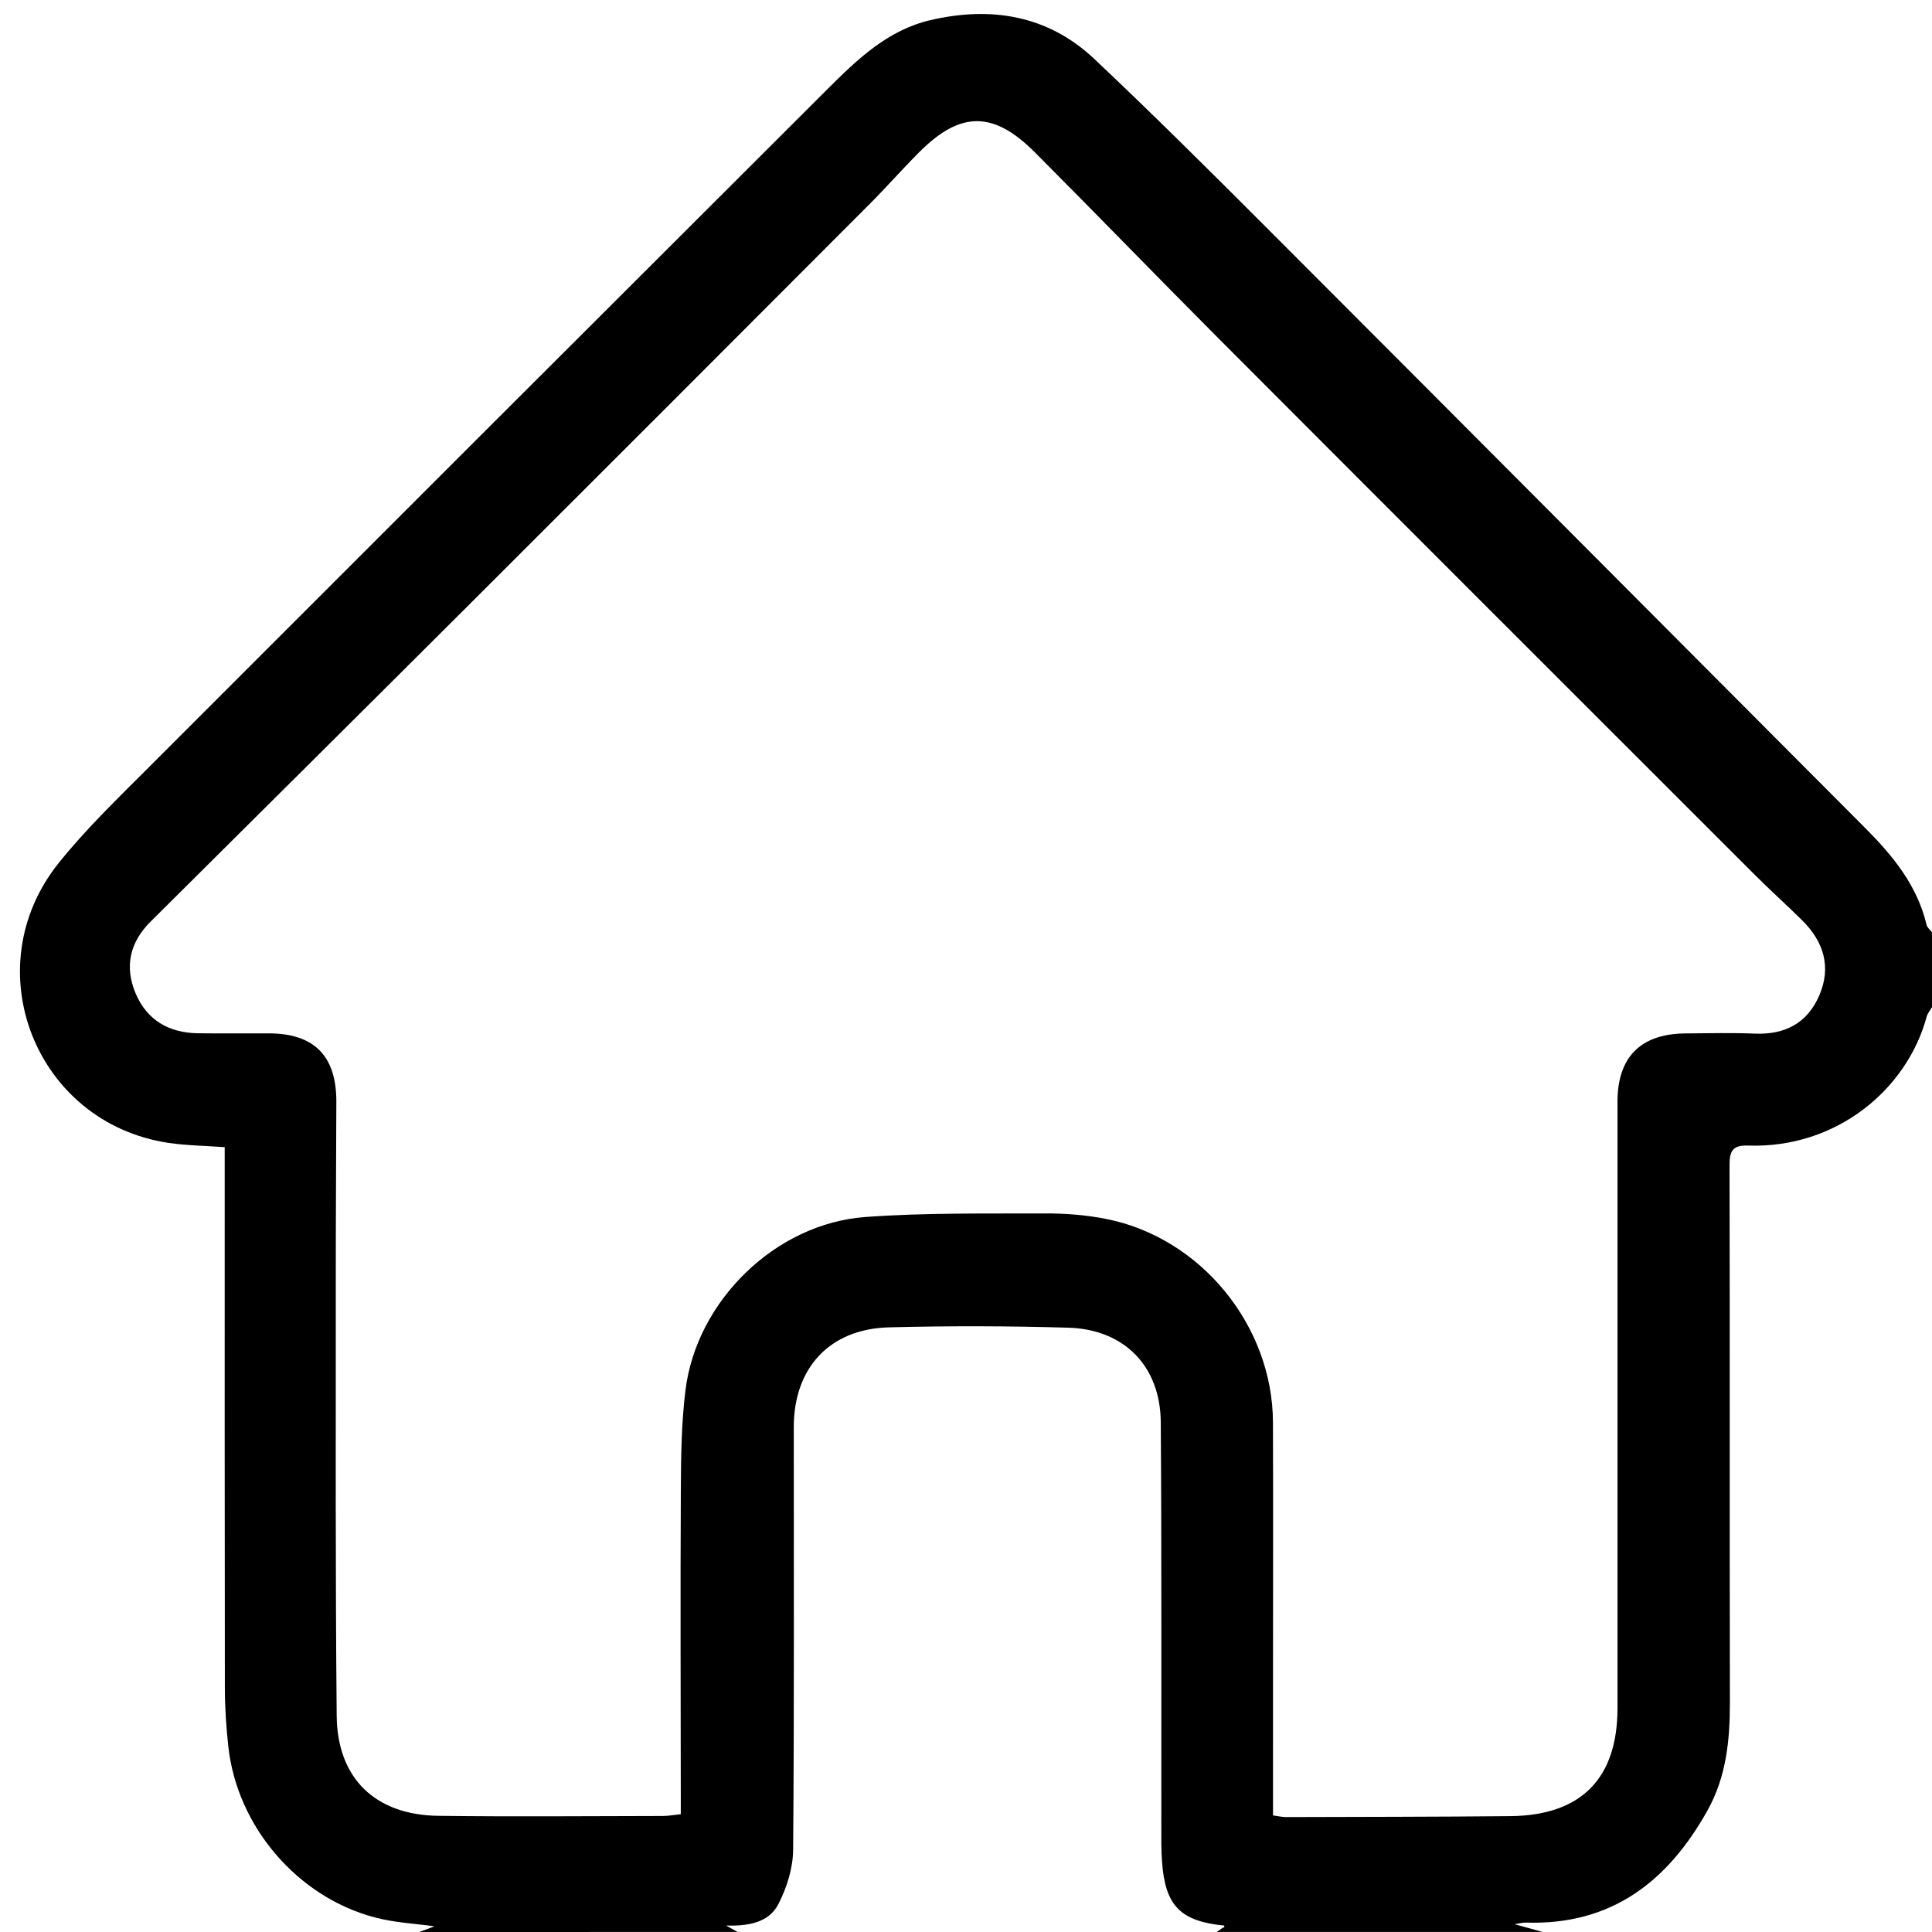 <?xml version="1.0" encoding="utf-8"?>
<!-- Generator: Adobe Illustrator 27.5.0, SVG Export Plug-In . SVG Version: 6.00 Build 0)  -->
<svg version="1.1" id="Warstwa_1" xmlns="http://www.w3.org/2000/svg" xmlns:xlink="http://www.w3.org/1999/xlink" x="0px" y="0px"
	 viewBox="0 0 384 384" style="enable-background:new 0 0 384 384;" xml:space="preserve">
<style type="text/css">
	.st0{display:none;}
	.st1{display:inline;}
	.st2{display:inline;fill:#EF2222;}
</style>
<g id="pneumatyka" class="st0">
	<path class="st1" d="M384,235.91c-0.77,4.38-1.34,8.8-2.35,13.13c-7.18,30.68-25.73,51.82-54.41,64.29
		c-2.42,1.05-3.46,2.24-3.43,4.88c0.08,6.57-0.22,13.15-0.05,19.72c0.04,1.42,1.01,3.35,2.17,4.14c7.88,5.32,11.14,15.8,7.2,24.5
		c-2.57,5.67-7.37,8.32-13.38,8.45c-8.8,0.2-17.62,0.23-26.42-0.01c-8.65-0.23-14.07-6.08-14.43-14.79
		c-0.33-7.95,1.2-14.84,9.32-18.55c0.72-0.33,1.51-1.48,1.53-2.26c0.12-6.42,0.07-12.85,0.07-19.5c-19.3,0-38.07,0-57.46,0
		c0,4.49,0.28,8.67-0.06,12.81c-0.78,9.55-7.96,17.09-17.46,17.75c-7.89,0.55-15.85,0.41-23.77,0.19c-4.28-0.12-6.56-2.56-6.4-5.75
		c0.14-2.97,2.51-5,6.61-5.14c6.94-0.23,13.89-0.08,20.82-0.35c6.01-0.23,8.74-2.96,9.17-9.01c0.23-3.31,0.04-6.64,0.04-10.25
		c-26.15,0-52.11,0-78,0c0,6.37,0,12.62,0,19.47c3.43,0,7.08,0,10.72,0c3.1,0,6.21-0.08,9.3,0.06c3.73,0.17,6.24,2.45,6.33,5.49
		c0.08,2.85-2.18,5.35-5.84,5.51c-7.3,0.32-14.62,0.32-21.93,0.31c-2.45,0-3.81,0.72-5.19,3.04c-9.37,15.7-29.27,24.02-46.82,19.89
		c-18.14-4.26-33.02-20.95-34.91-38.74c-0.73-6.84,0.09-13.36,2.47-19.7c0.82-2.18,0.61-3.15-1.62-4.23
		c-29.7-14.35-47.53-37.97-51.66-70.55c-5.94-46.8,23.82-88.24,68.8-98.54c1.21-0.28,2.58-0.24,3.59-0.84
		c0.95-0.56,2.1-1.71,2.17-2.67c0.26-3.58,0.26-7.2,0.02-10.78c-0.07-1.02-1.22-2.02-2.01-2.92c-1.47-1.68-4.15-3.22-4.25-4.93
		c-0.09-1.7,2.15-3.8,3.79-5.25c1.99-1.75,3.83-8.92,2.25-11.01c-0.46-0.6-1.65-0.61-2.21-1.18c-1.46-1.51-3.52-3.03-3.85-4.82
		c-0.24-1.31,1.77-3.16,2.99-4.58c0.99-1.14,3.11-1.88,3.3-3.03c0.44-2.63,0.11-5.42-0.18-8.11c-0.06-0.54-1.41-0.85-1.98-1.45
		c-1.52-1.59-3.9-3.17-4.09-4.94c-0.15-1.48,2.03-3.71,3.7-4.75c1.8-1.12,2.63-2.07,2.64-4.26c0.1-16.08,8.06-23.9,24.1-23.87
		c0.73,0,1.46,0,2.88,0c0-3.55-0.04-6.96,0.01-10.37c0.05-3.1-0.07-6.23,0.34-9.28c0.94-6.95,5.23-11,12.2-11.17
		c9.42-0.23,18.86-0.26,28.27,0.03c7.96,0.25,12.6,5.47,12.64,13.54c0.03,4.59,0.13,9.19-0.12,13.76c-0.16,2.9,0.61,3.88,3.68,3.83
		c3.41-0.05,7.02,0.21,10.21,1.31c8.66,2.99,13.63,11.02,13.27,21.07c-0.1,2.9,0.57,4.46,3.34,5.71c1.43,0.64,3.03,3.01,2.9,4.46
		c-0.15,1.7-1.81,3.64-3.34,4.73c-1.51,1.07-3.54,1.33-3.01,3.85c0.62,2.94-1.75,6.73,3.06,8.52c1.65,0.61,3.53,3.2,3.53,4.89
		c0,1.67-1.88,4.2-3.54,4.87c-4.55,1.85-1.98,5.54-2.74,8.31c-0.62,2.25,0.95,3.04,2.7,4.12c1.57,0.97,3.58,3.22,3.36,4.58
		c-0.31,1.91-2.18,4.17-3.98,5.05c-1.92,0.94-2.62,1.69-2.49,3.73c0.19,2.97-0.06,5.97,0.24,8.92c0.1,0.94,1.37,2.51,2.12,2.51
		c19.57,0.14,39.14,0.11,59.18,0.11c0-5.24,0.21-10.17-0.15-15.06c-0.09-1.18-1.91-2.44-3.19-3.28
		c-11.44-7.47-18.58-17.79-20.3-31.4c-2.6-20.54,9.89-40.03,29.79-47.03c25.18-8.85,52.02,7.47,56.53,34.37
		c2.95,17.6-5.07,34.9-20.56,43.95c-2.1,1.23-2.99,2.49-2.84,4.96c0.2,3.33,0.2,6.72-0.17,10.03c-0.33,3.05,0.98,3.51,3.58,3.5
		c12.99-0.06,25.78,1.51,37.8,6.66c28.84,12.35,46.4,34.19,53.46,64.62c0.53,2.28,0.5,4.68,0.87,7c0.04,0.26,0.99,0.38,1.52,0.56
		C384,224.5,384,230.2,384,235.91z M125.35,150.9c-0.17,0.97-0.29,1.33-0.29,1.69c-0.02,46.24-0.05,92.49,0.05,138.73
		c0,1.49,1.07,3.18,2.09,4.42c2.67,3.24,5.95,6.03,8.31,9.46c1.92,2.79,3.93,3.89,7.27,3.88c38.06-0.1,76.12-0.07,114.18-0.08
		c1.56,0,3.11,0,4.81,0c0.08-1.5,0.17-2.47,0.17-3.44c0.01-50.33-0.02-100.67,0.07-151c0.01-3.02-0.93-3.71-3.8-3.71
		c-42.03,0.09-84.06,0.06-126.08,0.06C129.93,150.9,127.72,150.9,125.35,150.9z M273.04,151.05c-0.05,1.18-0.12,2.02-0.12,2.87
		c-0.08,50.71-0.14,101.42-0.25,152.13c0,2.02,0.5,2.96,2.71,2.86c3.59-0.15,7.2-0.23,10.78-0.04c2.92,0.15,3.82-0.82,3.79-3.81
		c-0.15-19.71-0.12-39.43-0.11-59.14c0-1.6,0.04-3.26,0.47-4.78c0.95-3.44,4.54-4.7,7.74-3.06c2.93,1.5,2.79,4.16,2.79,6.75
		c-0.01,19.71-0.07,39.43-0.11,59.14c0,1.32,0,2.65,0,3.92c19.7,2.31,49.91-17.26,62.66-40.94c14.54-27.01,12.96-59.99-7.5-85.95
		c-13.82-17.53-32.1-28.07-54.94-29.85c-0.17,1.11-0.27,1.47-0.27,1.83c0.1,20.09,0.22,40.17,0.3,60.26
		c0.01,1.73,0.35,3.84-0.49,5.08c-1.09,1.63-3.07,3.26-4.91,3.64c-2.32,0.47-4.77-0.68-5.3-3.51c-0.38-2.05-0.46-4.19-0.46-6.29
		c-0.03-17.98-0.02-35.96-0.02-53.94c0-2.31,0-4.63,0-7.18C283.99,151.05,278.72,151.05,273.04,151.05z M86.1,150.94
		c-4.23,0.71-8.26,1.09-12.13,2.07c-34.26,8.59-56.6,39.93-59.55,68.19c-3.51,33.54,15.53,67.94,46.57,80.99
		c1.75,0.74,2.78,0.73,4.08-0.84c4.91-5.93,10.92-10.43,18.28-12.89c2.3-0.77,2.87-2.13,2.87-4.44
		c-0.01-43.26,0.05-86.52,0.1-129.78C86.31,153.39,86.2,152.55,86.1,150.94z M89.36,92.26c7.86,0,15.15-0.06,22.44,0.03
		c3.86,0.05,6.4,2.24,6.44,5.26c0.04,3.15-2.26,5.43-6.13,5.61c-4.45,0.2-8.92,0.11-13.39,0.12c-9.91,0.02-9.91,0.02-9.11,10.07
		c0.01,0.1,0.11,0.2,0.39,0.66c0.96,0.05,2.15,0.17,3.35,0.16c6.07-0.01,12.15-0.12,18.22-0.08c4.36,0.03,6.89,2.24,6.77,5.66
		c-0.13,3.57-2.37,5.29-6.94,5.29c-7.27,0-14.54,0-21.7,0c0,5.2,0,9.94,0,14.56c28.83,0,57.27,0,85.66,0c0-4.97,0-9.62,0-14.57
		c-7.56,0-14.86,0.05-22.15-0.02c-3.76-0.04-6.03-1.97-6.22-5.02c-0.2-3.28,1.53-5.3,5.55-5.54c6.18-0.36,12.38-0.29,18.58-0.43
		c1.42-0.03,2.84-0.17,4.26-0.27c0.09-1.09,0.17-1.7,0.19-2.31c0.27-8.16,0.27-8.12-7.75-8.18c-5.45-0.05-10.89-0.15-16.33-0.4
		c-2.98-0.14-4.47-2.2-4.56-4.94c-0.1-2.97,1.66-4.88,4.57-5.46c1.32-0.26,2.72-0.16,4.08-0.17c6.54-0.01,13.07-0.01,19.8-0.01
		c0-3.98,0-7.48,0-11.18c-4.95,0-9.63,0.01-14.32,0c-3.1-0.01-6.21,0.11-9.29-0.13c-3.01-0.24-4.78-2.24-4.86-5.16
		c-0.08-2.73,1.36-4.77,4.28-5.23c1.82-0.29,3.68-0.47,5.53-0.49c6.16-0.06,12.32-0.02,18.4-0.02c1.79-10.38-2.2-16.02-11.8-16.12
		c-20.7-0.2-41.41,0.09-62.11-0.01c-9.23-0.04-13.4,6.43-11.24,16.21c1.78,0,3.62,0,5.47,0c5.7-0.01,11.43-0.29,17.09,0.14
		c1.85,0.14,4.2,1.76,5.14,3.38c0.74,1.28,0.26,4.1-0.76,5.34c-1.05,1.27-3.4,1.97-5.2,2.02c-6.44,0.19-12.89-0.11-19.33,0.04
		c-1.01,0.02-2.75,1.27-2.86,2.12C89.13,85.97,89.36,88.83,89.36,92.26z M234.9,83.86c0.01,18.89,14.05,33.1,32.68,33.08
		c18.18-0.02,32.77-14.79,32.64-33.03c-0.12-17.02-15.52-32.37-32.46-32.35C249.63,51.58,234.89,66.07,234.9,83.86z M97.01,151.07
		c0,2.3,0,4.37,0,6.45c0.02,37.42,0.06,74.83,0.06,112.25c0,4.34-0.23,8.67-0.15,13c0.02,0.99,0.79,2.71,1.42,2.82
		c5.19,0.85,10.43,1.39,15.59,2.02c0-45.54,0-91,0-136.54C108.04,151.07,102.76,151.07,97.01,151.07z M99.22,296.67
		c-18.58,0.03-33.67,15.06-33.64,33.52c0.03,18.59,15.29,33.77,33.9,33.7c18.28-0.06,33.36-15.18,33.39-33.46
		C132.9,311.52,118.08,296.65,99.22,296.67z M119.59,23.14c-2.22-0.01-3.01,1.02-2.95,3.22c0.13,4.46,0.18,8.93,0,13.39
		c-0.11,2.69,0.9,3.37,3.46,3.31c8.05-0.19,16.12-0.13,24.17-0.19c1.21-0.01,2.41-0.15,3.98-0.26c0-5.49-0.17-10.68,0.07-15.85
		c0.13-2.76-1.13-3.53-3.45-3.54 M307.27,351.47c0,0.06,0,0.11,0,0.17c-4.22,0-8.44-0.1-12.65,0.03c-4.05,0.13-4.74,1.07-4.76,5.7
		c-0.02,5.55,0.43,6.29,4.81,6.37c8.06,0.14,16.12,0.02,24.18,0.19c3.4,0.07,4.75-1.48,4.74-4.64c0-1.24,0.01-2.48-0.03-3.72
		c-0.08-2.83-1.32-4.28-4.39-4.14C315.21,351.61,311.24,351.47,307.27,351.47z M312.32,340.54c0-7.56,0-14.92,0-22.48
		c-4,0.42-7.74,0.81-11.42,1.2c0,7.41,0,14.29,0,21.29C304.83,340.54,308.49,340.54,312.32,340.54z M259.13,139.65
		c5.82,0,11.21,0,16.71,0c0-4.16,0-8.06,0-12.03c-5.66,0-11.11,0-16.71,0C259.13,131.67,259.13,135.58,259.13,139.65z"/>
	<path class="st1" d="M272.96,72.36c-1.09,3.63,0.08,6.28,3.2,8.8c3.05,2.47,1.63,7.35-2.29,7.95c-4.21,0.64-8.62,0.67-12.85,0.19
		c-1.54-0.17-3.56-2.37-4.01-4.02c-0.38-1.37,0.77-3.81,2.02-4.84c2.14-1.76,3.16-3.55,2.96-6.3c-0.19-2.58-0.1-5.19-0.02-7.78
		c0.1-3.26,2.06-5.01,5.11-5.29c3.08-0.28,4.85,1.58,5.31,4.51C272.73,67.77,272.77,70,272.96,72.36z"/>
	<path class="st1" d="M99.15,350.66c-11.57,0.05-20.46-9.01-20.45-20.84c0.01-11.24,9.33-20.3,20.81-20.23
		c10.92,0.06,20.26,9.54,20.27,20.57C119.79,341.37,110.49,350.61,99.15,350.66z M99.32,339.4c5.14-0.05,9.09-4.04,9.16-9.23
		c0.06-4.79-4.49-9.39-9.24-9.35c-5.4,0.05-9.41,4.04-9.43,9.37C89.78,335.47,93.89,339.45,99.32,339.4z"/>
</g>
<g id="e-mail" class="st0">
	<path class="st1" d="M253.78,259.65c-45.13,36.83-100.27,25.71-129.14-9.85c-27.96-34.43-27.44-82.09,3.1-116.45
		c30.78-34.64,81.42-38.19,118.88-11.21c0.36-1.07,0.74-2.03,1.02-3.02c2.82-10.08,10.25-15.96,18.9-14.96
		c9.25,1.07,16.15,9.25,16.2,19.7c0.12,20.72,0.04,41.44,0.04,62.15c0,15.14,0,30.27,0,45.41c0.01,13.62,9.41,25.18,22.2,27.31
		c13.69,2.28,25.44-4.84,29.81-18.71c14.4-45.72,8.88-89.06-17.51-129.05c-25.41-38.49-61.94-60.48-107.54-65.24
		c-56.52-5.9-102.72,14.5-136.71,60.21c-15.34,20.63-24.85,44.19-27.56,70.11c-4.32,41.35,6.6,78.24,32.18,110.93
		c18.73,23.93,42.99,39.76,71.84,48.54c39.75,12.09,78.06,7.91,114.84-11.21c2.64-1.37,5.17-2.98,7.88-4.17
		c8.83-3.88,18.99-0.19,23.08,8.24c4.31,8.89,1.08,18.69-7.53,23.62c-20.52,11.74-42.38,19.72-65.69,23.67
		c-34.75,5.9-68.38,1.34-100.29-12.97c-60.8-27.27-97.89-74-109.93-139.64C1.51,166.64,17.04,116.63,53.26,73.1
		c27.11-32.58,61.86-53.99,103.69-61.64c66.09-12.08,123,6.71,170.13,54.54c17.72,17.98,31,39.14,39.38,62.87
		c10.97,31.07,15.12,63.06,8.73,95.85c-2.39,12.28-4.79,24.66-10.75,35.8c-11.29,21.12-29.07,33.34-53.05,33.93
		c-24.22,0.6-42.68-10.88-55.52-31.37C255.18,261.96,254.49,260.82,253.78,259.65z M139.85,193.64
		c0.01,30.74,23.5,53.21,55.66,53.25c27.54,0.04,51.53-24.75,51.45-53.16c-0.09-30.72-23.07-53.88-53.47-53.89
		C163.21,139.84,139.83,163.29,139.85,193.64z"/>
</g>
<g class="st0">
	<path class="st1" d="M180.86,128.43c-0.86-0.98-2.13-2.5-3.49-3.95c-1.99-2.12-2.08-4.1,0.08-6.2c2.53-2.46,4.81-5.2,7.5-7.48
		c2.48-2.1,2.53-3.71,0.48-6.22c-3.51-4.28-6.89-8.72-9.86-13.39c-5.3-8.35-1.79-18.73,7.49-22.41c0.97-0.39,2.93,0.44,3.83,1.32
		c8.26,8.15,16.4,16.41,24.53,24.68c3.16,3.21,6.21,6.53,9.28,9.76c10.27-10.08,20.06-19.68,30.14-29.57
		c-0.86-0.98-1.61-1.91-2.44-2.76c-9.36-9.55-18.76-19.05-28.1-28.62c-4.76-4.88-4.76-5.33,0.09-10.23c1.58-1.6,3.39-3.03,5.27-4.26
		c3.93-2.56,8.14-2.89,12.08-0.22c5.31,3.6,10.42,7.51,15.62,11.29c0.89,0.64,1.79,1.26,3.31,2.33c1.22-1.49,2.17-3.03,3.46-4.19
		c6.94-6.21,13.33-6.09,19.95,0.47c10.58,10.47,21.09,21.01,31.59,31.56c6.13,6.17,12.69,12.02,18.15,18.75
		c14.01,17.25,27.57,34.87,41.18,52.44c3.08,3.97,5.95,8.17,8.37,12.56c4.11,7.48,3.2,15-1.81,21.66
		c-3.16,4.19-7.18,7.75-10.89,11.51c-1.7,1.72-3.48,2.24-5.47,0.09c-1.52-1.65-3.49-2.87-5.08-4.46
		c-18.24-18.33-36.47-36.67-54.61-55.1c-1.36-1.38-2.21-3.45-2.81-5.35c-1.11-3.58-5.25-5.45-7.65-3.04
		c-9.06,9.1-18.02,18.3-27.68,28.14c6.52,7.09,13.13,14.58,20.06,21.75c14.81,15.32,29.82,30.46,44.69,45.71
		c3.55,3.64,3.51,4.38-0.1,7.98c-3.03,3.02-5.99,6.2-9.38,8.77c-8.1,6.16-17.23,6.81-25.28,0.9
		c-19.68-14.46-40.38-27.73-56.69-46.32c-1.61-1.84-2.62-1.94-4.47-0.06c-14.37,14.52-28.86,28.93-43.36,43.31
		c-5.4,5.36-6.37,5.35-13.17,1.87c-0.86-0.44-2.71-0.27-3.35,0.37c-19.8,19.8-39.49,39.71-59.23,59.57
		c-7.56,7.61-14.33,16.36-22.97,22.45c-15.91,11.22-27.58,26.65-42,39.27c-5.58,4.89-12.83,5.84-18.29,0.97
		C21.12,346.29,12.8,337.97,5,329.25c-4.91-5.48-3.8-13.23,1.89-19.22c8.17-8.59,16.63-16.9,24.99-25.3c2.4-2.41,4.9-4.73,7.39-7.06
		c2.14-2,3.71-4.77,7.31-4.73c0.84,0.01,1.75-1.32,2.54-2.11c26.73-26.78,53.44-53.59,80.21-80.33c1.72-1.72,2.89-3.19,2.23-5.86
		c-1.09-4.4,1.64-7.37,4.46-10.2c12.91-12.96,25.83-25.91,38.69-38.91C176.82,133.4,178.65,130.99,180.86,128.43z M27.6,299.42
		c-6.34,6.65-11.9,12.1-16.98,17.96c-2.54,2.94-1.24,6.31,1.28,8.85c7.11,7.15,14.26,14.27,21.56,21.22
		c3.04,2.9,6.64,2.82,9.96,0.25c1.39-1.07,2.61-2.38,3.86-3.62c9.76-9.67,19.49-19.38,29.3-29.01c1.22-1.19,2.82-2,4.27-2.95
		c1.54-1.01,3.35-1.73,4.63-3c24.03-23.94,48.03-47.9,71.94-71.96c3.97-3.99,7.49-8.44,11.37-12.86
		c-10.02-9.91-20.78-20.55-31.4-31.05c-3.51,3.28-6.43,6.02-9.97,9.34c2.78,2.53,5.37,4.74,7.77,7.12c1.67,1.65,3.11,3.54,0.81,5.84
		c-2.23,2.23-4.06,1.03-5.85-0.67c-2.52-2.39-5.07-4.76-6.91-6.48c-4.01,3.33-7.57,6.29-12.32,10.23c3.35,2.75,6.05,4.82,8.58,7.09
		c1.97,1.77,2.28,3.9,0.34,5.96c-1.97,2.09-3.71,0.72-5.24-0.62c-1.99-1.74-3.75-3.74-5.75-5.47c-0.74-0.64-2.41-1.4-2.73-1.11
		c-3.22,2.98-6.55,5.96-9.01,9.52c-0.42,0.61,3.14,3.97,4.87,6.06c0.24,0.29,0.53,0.54,0.77,0.83c1.6,1.94,3.82,3.91,1.28,6.49
		c-2.76,2.8-4.86,0.36-6.7-1.43c-2.12-2.06-3.95-4.42-5.62-6.33c-4.21,4.21-7.63,7.63-11.05,11.04c2.41,2.55,5.09,4.92,7.13,7.75
		c0.8,1.12,0.82,3.67,0.07,4.84c-1.25,1.95-3.22,1.27-4.8-0.28c-2.59-2.54-5.26-5.01-7.62-7.25c-3.75,3.61-7.23,6.96-10.81,10.41
		c2.47,2.66,4.9,5.2,7.25,7.82c1.5,1.67,2,3.44,0.21,5.35c-1.9,2.02-3.53,1.28-5.17-0.3c-2.09-2.01-4.11-4.1-6.31-5.98
		c-0.68-0.58-2.28-1.1-2.74-0.74c-3.19,2.54-6.19,5.32-9.13,7.91c2.27,2.15,4.46,4.17,6.58,6.28c1.75,1.73,2.96,3.7,0.69,5.85
		c-2.26,2.14-3.96,0.21-5.51-1.17c-2.5-2.23-4.85-4.63-7.12-6.82c-2.77,2.6-5.12,5.05-7.74,7.19c-2.7,2.21-3.3,4.04-0.12,6.37
		c1.6,1.17,2.84,2.86,4.13,4.4c1.51,1.79,2.94,3.72,0.67,5.93c-2.21,2.16-4.29,1.01-5.93-0.71
		C32.15,305.17,30.19,302.54,27.6,299.42z M184.4,120.52c0.46,1.1,0.53,1.5,0.75,1.78c5.84,7.32,5.84,7.32-0.75,13.86
		c-0.18,0.18-0.36,0.35-0.54,0.53c-14.39,14.5-28.78,29-43.2,43.47c-1.73,1.73-2.66,3.2-0.5,5.37
		c13.01,13.03,25.97,26.1,38.89,39.21c2.19,2.22,4.02,2.62,6.24,0.05c1.72-2,3.76-3.73,5.63-5.6
		c13.74-13.72,27.45-27.48,41.24-41.16c4.18-4.15,6.42-3.64,9.08,1.62c0.9,1.78,1.68,3.78,3.06,5.11
		c5.27,5.05,10.47,10.26,16.24,14.69c11.4,8.74,23.14,17.03,34.79,25.44c8.57,6.19,15.34,5.59,22.84-1.83
		c4.6-4.55,4.49-4.45,0.11-9.26c-19.4-21.27-42.32-39.13-59.68-62.45c-5.95-7.99-14.3-14.18-21.45-21.29
		c-16.89-16.81-33.76-33.64-50.52-50.58c-2.38-2.4-3.69-2.09-5.62,0.37c-2.2,2.83-1.25,5.29,0.48,7.58
		c4.33,5.73,8.78,11.37,13.31,16.94c2.05,2.52,2.12,4.58-0.39,6.81C190.94,114.28,187.6,117.53,184.4,120.52z M363.43,179.61
		c11.51-7.54,14.86-17.41,6.49-27.68c-3.42-4.2-6.56-8.63-9.92-12.89c-9.2-11.66-18.45-23.29-27.67-34.94
		c-2.39-3.02-6.62-4.76-6.61-9.52c0-0.54-0.96-1.1-1.49-1.64c-15.19-15.13-30.41-30.24-45.57-45.4c-8.55-8.55-9.07-8.59-17.64-0.08
		c-4.67,4.64-4.74,4.64-9.9,0.55c-0.79-0.63-1.54-1.31-2.35-1.91c-4.74-3.55-9.47-7.13-14.26-10.6c-3.01-2.19-5.66-0.67-7.72,1.49
		c-2.36,2.48,0.79,3.61,1.8,5.21c0.33,0.52,0.9,0.87,1.35,1.32c23.74,23.71,47.48,47.42,71.21,71.15c0.62,0.62,1.63,1.37,1.6,2.02
		c-0.17,3.78,2.79,5.44,4.94,7.6c4.19,4.2,8.55,8.22,12.75,12.4C334.74,150.92,349,165.2,363.43,179.61z M288.84,112.76
		c-11.11-11.14-21.16-21.19-31.18-31.27c-1.78-1.79-2.63-0.54-3.89,0.75c-8.27,8.46-16.54,16.93-25.04,25.17
		c-2.03,1.97-2.3,2.92-0.21,4.97c8.74,8.53,17.29,17.24,25.94,25.85c1.37,1.37,2.89,2.6,4.33,3.9c-0.17-0.39-0.34-0.78-0.52-1.17
		C268.35,131.67,278.42,122.38,288.84,112.76z"/>
	<path class="st1" d="M213.91,122.91c2.72,1.47,4.98,2.17,6.54,3.63c6.26,5.84,12.49,11.74,18.36,17.96c4.69,4.97,4.3,9.3-1.1,14.87
		c-10.26,10.58-20.69,21-31.08,31.45c-4.71,4.73-9.47,9.42-14.28,14.04c-5.95,5.72-10.44,5.81-16.34,0.13
		c-5.26-5.07-10.47-10.21-15.42-15.57c-5.72-6.19-5.54-10.27,0.44-16.27c14.85-14.9,29.71-29.8,44.71-44.55
		C208.03,126.33,211.09,124.84,213.91,122.91z M184.17,202.03c1.06-0.85,2.1-1.56,2.98-2.43c15.3-15.2,30.56-30.43,45.87-45.61
		c1.71-1.69,1.74-3.03,0-4.74c-5.57-5.48-11.12-11-16.53-16.64c-1.88-1.96-3.25-1.73-4.99,0.02
		c-15.43,15.42-30.87,30.84-46.39,46.17c-2.2,2.17-1.79,3.69,0.2,5.59c5.48,5.22,10.85,10.54,16.3,15.79
		C182.32,200.85,183.21,201.34,184.17,202.03z"/>
</g>
<g class="st0">
	<path class="st1" d="M384,162.98c-2.59,3.59-6,5.45-10.51,4.92c-2.4-0.28-2.48,1.12-2.46,3c0.13,16.87,0.19,33.73,0.24,50.6
		c0.02,7.78-2.18,10.03-9.88,10.09c-6.57,0.05-13.14,0.06-19.71-0.07c-6.02-0.12-8.26-2.48-8.27-8.48
		c-0.02-16.87-0.01-33.73-0.01-50.6c0-1.32,0-2.65,0-4.16c-4.39,0-8.31,0-12.93,0c0,2.51,0,5.04,0,7.57
		c0.02,27.66,0.12,55.31,0.02,82.97c-0.09,22.23-7.19,41.59-24.25,56.58c-11.75,10.33-25.52,16.03-41.1,17.09
		c-8.4,0.57-16.83,0.85-25.25,0.87c-49.86,0.08-99.71,0.13-149.57-0.01c-18.88-0.06-36.72-3.99-51.57-16.68
		c-15.47-13.22-24.47-29.9-24.96-50.38c-0.63-26.52-0.74-53.06-0.74-79.6c0-17.73,3.78-34.43,15.37-48.61
		c11.71-14.32,26.47-23.35,44.93-25.79c3.82-0.5,5.94-1.94,6.76-5.85c0.71-3.36,1.7-6.84,3.42-9.76c1.15-1.95,3.69-4.08,5.78-4.28
		c6.14-0.57,12.38-0.45,18.55-0.15c4.41,0.22,6.23,2.25,6.36,6.65c0.2,6.69,0.11,13.39,0.11,20.08c0.02,21.21,0.03,42.42,0.04,63.62
		c0,8.3-2.51,10.8-10.91,10.85c-3.84,0.02-7.69,0.07-11.53-0.01c-5.27-0.11-7.38-1.61-9.17-6.51c-1.23-3.37-2.4-6.77-3.38-10.21
		c-1.24-4.34-4.64-2.22-7.14-2.43c-2.83-0.24-2.12,2.19-2.13,3.75c-0.16,27.16-0.32,54.32-0.38,81.48
		c-0.02,8.12,1.93,10.12,10.07,10.27c6.44,0.12,12.9-0.18,19.34-0.18c54.2,0,108.4,0.02,162.59,0.03c10.09,0,11.75-1.52,11.76-11.54
		c0.05-28.9-0.05-57.79,0.06-86.69c0.01-3.23-1.01-4.01-4.06-3.75c-3.44,0.29-6.94,0.14-10.41-0.05c-2.66-0.15-4.35,0.41-4.35,3.51
		c0.01,3.27-1.59,4.47-4.77,3.29c-0.46-0.17-0.97-0.21-1.46-0.26c-3.79-0.43-7.72-0.71-6.28-6.49c-2.57,0-4.67,0.17-6.73-0.04
		c-3.68-0.36-6.37,0.1-6.3,4.83c0.01,0.8-1.98,1.93-3.24,2.34c-0.93,0.3-2.14-0.46-3.25-0.52c-4.04-0.24-7.36-1.08-5.49-6.61
		c-3.81,0-7.14-0.18-10.42,0.11c-0.95,0.08-2.12,1.33-2.6,2.33c-0.62,1.29-0.64,2.87-1.06,5.01c-3.78-0.64-7.45-1.26-10.94-1.85
		c-0.28-0.5-0.44-0.69-0.52-0.92c-0.56-1.56-0.71-4.09-1.73-4.52c-2.99-1.24-8.15,0.49-9.24,2.57c-2.86,5.49-5.74,10.97-8.37,16.58
		c-2.24,4.76-5.82,6.77-10.98,6.55c-4.09-0.17-8.19,0.11-12.27-0.13c-6.47-0.37-8.9-2.94-8.91-9.39
		c-0.06-27.53-0.08-55.06-0.03-82.59c0.01-6.8,1.98-8.92,8.77-9.3c4.94-0.27,9.92,0.05,14.87-0.1c4.2-0.13,6.68,2,8.38,5.52
		c2.75,5.68,5.42,11.41,8.44,16.95c0.71,1.31,2.62,2.63,4.07,2.74c4.93,0.38,9.91,0.15,14.87,0.28c2.13,0.06,3.02-0.62,3.31-2.89
		c0.63-4.8,0.79-4.78,5.59-3.69c0.6,0.14,1.2,0.3,1.81,0.43c4.87,1.05,4.87,1.05,5.4,6.13c3.24,0,6.56,0.19,9.83-0.12
		c0.92-0.09,2.02-1.49,2.47-2.54c0.57-1.31,0.56-2.88,0.89-4.91c3.66,0.67,7.23,0.96,10.5,2.12c1.06,0.38,1.3,3.04,2.2,5.42
		c2.95,0,6.64,0.28,10.22-0.19c0.89-0.12,1.9-2.59,2.1-4.08c0.36-2.62,1.26-3.54,3.88-2.62c1.5,0.53,3.12,0.86,4.72,0.99
		c2.45,0.2,3.96,0.94,3.63,3.83c-0.27,2.44,1.63,2.48,3.27,2.28c1.66-0.2,4.09,0.61,4.15-2.38c0.05-2.73-0.09-5.46,0.01-8.18
		c0.22-5.91,2.56-8.66,8.35-8.76c13.27-0.22,26.54-0.21,39.81-0.02c5.84,0.09,8.01,2.43,8.45,8.19c0.2,2.59,0.21,5.21,0.04,7.8
		c-0.16,2.47,0.79,3.32,3.21,3.21c3.18-0.15,6.37-0.04,9.98-0.04c0-2.05,0-3.5,0-4.95c0-16.37,0-32.74,0-49.11
		c0-6.46,2.25-9.34,8.61-9.67c7.3-0.37,14.64-0.32,21.94-0.03c4.94,0.2,7.35,3.38,7.35,8.94c0,16.87-0.01,33.73-0.22,50.6
		c-0.04,3.11,0.46,4.72,3.96,4.31c3.88-0.45,6.39,2.12,8.96,4.46C384,135.69,384,149.33,384,162.98z M288.75,187.49
		c0-3.63,0.12-6.72-0.04-9.81c-0.12-2.29,0.8-3.07,3-3.07c4.34,0,8.68-0.27,13.01-0.21c2.43,0.03,3.21-0.84,3.2-3.26
		c-0.09-19.1-0.1-38.2-0.03-57.3c0.01-2.35-0.83-2.95-3.04-2.94c-8.56,0.06-17.11,0.05-25.67-0.11c-2.63-0.05-3.31,0.77-3.31,3.41
		c0.1,46.01,0.09,92.03,0.06,138.04c0,4.33-0.21,8.67-0.5,13c-0.37,5.55-3.21,9.73-7.53,13.1c-4.95,3.87-10.76,4.17-16.61,4.17
		c-59.91,0.05-119.81,0.06-179.72,0.05c-2.35,0-4.71-0.23-7.04-0.55c-10.06-1.35-16.85-8.76-16.89-18.96
		c-0.11-31.25-0.05-62.51-0.02-93.76c0-4.09,2.16-6.8,6.12-7.07c6.05-0.4,12.13-0.44,18.2-0.41c3.78,0.02,6.17,2.11,7.24,5.78
		c1.04,3.56,2.32,7.05,3.29,10.63c0.6,2.2,1.86,3.01,4.02,2.82c1.8-0.16,3.61-0.25,5.52-0.37c0.07-1.35,0.17-2.33,0.17-3.3
		c0.01-23.07,0.01-46.13-0.02-69.2c0-1.59,0.76-3.99-2.03-3.82c-2.61,0.16-6.14-2.08-7.51,2.32c-1.11,3.54-2.35,7.04-3.41,10.6
		c-1.18,3.94-3.83,5.89-7.83,6.27c-3.21,0.31-6.44,0.5-9.6,1.11c-26.11,5.04-45.33,26.76-46.02,53.39
		c-0.7,27.14-0.42,54.32-0.37,81.47c0.01,5.3,0.48,10.68,1.47,15.89c4.26,22.39,25.43,45.41,57.27,45.22
		c57.05-0.33,114.1-0.06,171.16-0.26c7.25-0.03,14.8-0.32,21.7-2.3c25.61-7.34,40.98-29.3,40.92-57.16
		c-0.05-23.44-0.08-46.88-0.14-70.32c0-0.95-0.16-1.91-0.26-3.11C301.26,187.49,295.23,187.49,288.75,187.49z M320.51,130.05
		c0,7.91,0.08,15.22-0.04,22.53c-0.04,2.44,1.07,2.87,3.16,2.85c14.88-0.1,29.76-0.11,44.65-0.18c0.95,0,1.9-0.2,3.03-0.33
		c0-7.32-0.14-14.38,0.07-21.43c0.08-2.9-0.94-3.52-3.64-3.5c-13.77,0.12-27.53,0.06-41.3,0.06
		C324.61,130.05,322.78,130.05,320.51,130.05z M143.03,180.41c6.53,2.15,9.27-0.82,12.31-6.1c5.67-9.84,6.09-20.11,6.63-30.99
		c0.66-13.38-1.64-25.43-8.99-36.55c-0.27-0.41-0.32-1-0.65-1.32c-0.49-0.49-1.12-1.12-1.71-1.15c-2.53-0.13-5.06-0.05-7.58-0.05
		C143.03,130.03,143.03,155.27,143.03,180.41z M345.78,66.34c0,16.81-0.02,33.03,0.09,49.26c0,0.62,1.29,1.73,2.03,1.77
		c2.84,0.17,5.72,0.18,8.54-0.15c0.86-0.1,2.23-1.48,2.24-2.29c0.13-15.37,0.12-30.75-0.02-46.12c-0.01-0.83-1.39-2.29-2.23-2.36
		C353.13,66.18,349.79,66.34,345.78,66.34z M345.89,218.92c3.47,0,6.68-0.15,9.86,0.05c2.49,0.16,3.13-0.69,3.11-3.15
		c-0.13-12.76-0.07-25.53-0.08-38.29c0-9.52,0-9.41-9.36-9.51c-2.77-0.03-3.61,0.73-3.59,3.53
		C345.95,187.14,345.89,202.73,345.89,218.92z M222.51,155.58c3.22,0,5.69-0.21,8.11,0.05c3.6,0.39,5.26-0.79,5.84-4.6
		c1.04-6.9,2.68-13.72,4.22-21.31c-4.27,0-7.94-0.07-11.59,0.07c-0.61,0.02-1.57,0.9-1.7,1.53
		C225.74,139.14,224.22,146.99,222.51,155.58z M174.38,130.16c0,6.27,0,12.31,0,18.34c0,7.49,0.5,7.98,7.89,6.86
		c0.94-0.14,2.29-1.23,2.48-2.09c1.69-7.57,3.17-15.19,4.77-23.11C184.38,130.16,179.63,130.16,174.38,130.16z M263.53,155.21
		c0-6.37-0.01-12.3,0-18.24c0.02-7.29,0.03-7.23-7.25-7.09c-2.01,0.04-3.08,0.41-3.44,2.73c-0.74,4.88-1.89,9.7-2.89,14.54
		c-0.53,2.58-1.09,5.15-1.71,8.06C253.63,155.21,258.27,155.21,263.53,155.21z M197.5,154.86c10.94,2.07,12.11,1.33,14.25-8.43
		c0.03-0.12,0.08-0.23,0.11-0.36c1.08-5.26,2.16-10.52,3.33-16.22c-4.02,0-7.59-0.07-11.15,0.07c-0.59,0.02-1.51,0.92-1.65,1.55
		C200.71,139.17,199.15,146.89,197.5,154.86z"/>
</g>
<g class="st0">
	<path class="st1" d="M193.56,14.81c93.38,0.5,174.69,74.04,178.26,172.59c3.5,96.66-71.79,180.99-172.89,184.43
		c-97.16,3.31-179.87-72.89-183.8-171.24C10.99,97.49,94.41,15.33,193.56,14.81z M348.27,195.84
		c2.49-81.39-62.83-156.64-154.09-157.31c-85.02-0.62-153.99,67.3-155.66,151.8c-1.69,85.54,66.37,158.65,156.12,158
		C283.47,347.7,348.12,275.57,348.27,195.84z"/>
	<path class="st1" d="M205.34,266.98c0,2.85,0.15,6.08-0.03,9.28c-0.51,8.96-9.04,14.91-16.59,11.58c-4.64-2.05-6.99-5.8-7.15-10.83
		c-0.11-3.46-0.02-6.93-0.02-9.86c-5.62-2.33-11.06-4.11-16.05-6.74c-11.26-5.95-17.84-15.42-19.54-28.13
		c-0.67-5,0.43-9.37,4.74-12.5c3.86-2.8,7.92-3.22,12.23-1.05c3.61,1.82,5.41,4.88,6.29,8.7c2.55,11.07,6.18,14.69,17.45,16.33
		c7.67,1.11,15.39,0.99,22.47-2.92c10.2-5.63,11.33-20.15,1.52-26.53c-6.25-4.06-13.47-6.67-20.37-9.67
		c-7.93-3.46-16.23-6.14-23.94-10.03c-20.2-10.2-30.36-44.97-7.52-63.68c5.85-4.8,12.62-7.85,19.92-9.58
		c2.37-0.56,2.86-1.59,2.85-3.78c-0.01-3.33,0.07-6.71,0.64-9.98c0.9-5.13,5.8-9.18,10.64-9.31c5.06-0.13,10.49,3.72,11.6,8.79
		c0.71,3.22,0.82,6.63,0.81,9.95c-0.01,2.6,0.54,3.78,3.42,4.49c12.22,3,22.89,8.65,28.35,20.72c2.14,4.73,3.34,10.1,3.86,15.29
		c0.59,5.95-4.47,10.97-10.62,11.82c-5.22,0.72-10.67-3.15-12.24-8.73c-0.3-1.07-0.67-2.16-0.73-3.26
		c-0.32-5.98-3.86-9.58-9.01-11.62c-9.6-3.81-19.39-3.91-29.02-0.14c-10.15,3.97-13.3,16.7-5.7,24.75
		c3.34,3.53,8.11,6.06,12.66,8.02c9.65,4.15,19.79,7.19,29.36,11.49c18.5,8.3,28.3,26.93,24.77,46.13
		c-2.15,11.69-8.98,20.02-19.48,25.17C216.08,263.53,210.78,264.98,205.34,266.98z"/>
</g>
<g class="st0">
	<path class="st1" d="M50.6,384c-14.25-13.76-28.65-27.36-42.67-41.34c-6.63-6.61-6.2-11.93,0.42-18.65
		c4.96-5.04,10.05-9.95,14.97-15.02c4.33-4.46,9.3-5.49,14.88-2.97c1.97,0.89,2.99,0.5,4.41-1.02c3.45-3.73,7.1-7.28,10.79-10.77
		c3.08-2.92,5.86-3.12,8.18-0.86c2.51,2.44,2.45,5.42-0.34,8.52c-2.07,2.3-4.25,4.51-6.49,6.65c-2.15,2.05-4.44,3.95-6.53,5.79
		c8.26,8.4,15.95,16.22,23.77,24.18c29.57-29.79,59.17-59.61,88.52-89.18c-7.43-7.33-15.24-15.03-24.19-23.86
		c-0.46,0.78-1.09,2.54-2.28,3.74c-16.61,16.71-33.29,33.36-49.99,49.98c-1.48,1.48-3.1,2.87-4.82,4.05
		c-2.44,1.69-4.79,1.06-6.61-1.08c-1.79-2.11-2.02-4.51-0.26-6.8c0.9-1.17,2.01-2.19,3.06-3.24c17.29-17.26,34.57-34.53,51.9-51.75
		c1.38-1.37,2.04-2.29,0.79-4.33c-4.08-6.67-3.42-11.36,2.02-17.06c1.69-1.77,3.51-3.41,4.92-4.76c-3.23-4.08-6.8-7.49-8.99-11.62
		c-2.57-4.86,0.21-9.32,4.16-14.49c-1.83-1.32-3.97-2.47-5.63-4.12c-27.56-27.51-55.04-55.1-82.63-82.58
		c-0.75-0.75-2.71-1.03-3.73-0.62c-5.85,2.33-10.8,1.49-15.22-3.16C18.03,72.42,12.7,67.56,7.83,62.28
		c-6.2-6.71-6.01-12.08,0.36-18.49C19.98,31.92,31.81,20.07,43.7,8.3c6.98-6.9,12.24-6.91,19.19-0.13
		c5.33,5.19,10.54,10.5,15.78,15.78c3.59,3.62,4.85,7.92,2.51,12.55c-1.68,3.32-0.57,4.9,1.88,7.27
		C95.47,55.74,107.6,68,119.77,80.2c15.77,15.8,31.48,31.65,47.31,47.39c0.73,0.73,2.86,1.14,3.58,0.63
		c6.03-4.21,12.44-2.96,18.02,2.78c1.47,1.51,2.95,3,4.85,4.93c6.41-7.83,13.29-14.72,24.15-6.36c2.55-2.45,5.06-4.8,7.49-7.22
		c26.8-26.69,53.61-53.37,80.32-80.15c0.8-0.8,1.09-2.93,0.64-4.04c-2.31-5.69-1.64-10.56,2.86-14.92
		c5.43-5.26,10.65-10.74,16.08-16.01c5.06-4.91,10.99-5.2,16.34-0.69c2.35,1.98,4.36,4.38,6.36,6.74c2.03,2.4,1.08,4.68-0.86,6.59
		c-1.86,1.83-4.11,1.83-6.08,0.28c-2.41-1.91-4.6-4.1-6.88-6.16c-6.09,6.21-12.03,12.28-17.76,18.13
		c12.81,12.74,25.79,25.65,38.76,38.54c5.47-5.82,11.37-12.1,17.64-18.77c-3.27-3.17-7.48-7.19-11.59-11.29
		c-1.3-1.3-2.98-2.71-3.36-4.33c-0.41-1.75-0.14-4.6,1.01-5.52c1.35-1.08,4.87-1.57,5.85-0.64c6.18,5.86,12.26,11.92,17.68,18.49
		c2.87,3.48,1.74,8.2-1.16,11.36c-6.35,6.94-13.06,13.57-19.88,20.05c-2.94,2.79-6.82,2.56-10.55,1.37
		c-1.41-0.45-2.77-1.05-4.04-1.53c-29.85,29.67-59.63,59.26-89.56,89c9.05,11.06,2.06,17.91-6.02,24.76
		c7.63,6.69,14.69,13.46,6.11,24.18c2.27,2.17,4.52,4.26,6.69,6.42c26.84,26.82,53.69,53.64,80.47,80.53
		c1.66,1.67,2.96,2.09,5.13,1.02c4.66-2.29,9.32-2.01,13.07,1.73c6.32,6.3,12.41,12.82,18.46,19.37c1.31,1.42,2.06,3.35,3.07,5.04
		c0,0.99,0,1.98,0,2.98c-1.96,2.95-3.48,6.33-5.94,8.76c-13.77,13.58-27.77,26.93-41.69,40.36c-1.98,0-3.97,0-5.95,0
		c-0.16-0.33-0.25-0.74-0.5-0.97c-6.96-6.48-14.02-12.86-20.89-19.44c-4.41-4.23-5.54-9.29-2.53-14.85
		c1.04-1.93,0.37-3.02-1.07-4.44c-23.37-23.09-46.66-46.25-70-69.37c-5.88-5.83-11.9-11.52-17.99-17.41
		c-10.25,8.62-17.29,1.84-23.97-6.16c-1.13,1.18-1.98,2.06-2.81,2.95c-7.54,8.1-10.58,8.67-20.71,4.18
		c-0.7-0.31-2.13,0.07-2.72,0.65c-3.47,3.36-6.75,6.92-10.16,10.33c-25.17,25.15-50.37,50.26-75.45,75.49
		c-0.76,0.76-0.87,2.9-0.4,4.02c2.03,4.82,1.95,9.43-1.82,13.09c-7.69,7.49-15.7,14.65-23.58,21.94C54.07,384,52.33,384,50.6,384z
		 M250.38,207.75c-3.49-4.25-9.3-7.38-9.33-14.2c-0.04-6.99,6.63-9.71,9.32-14.12c-14.34-14.46-28.44-28.68-42.62-42.98
		c-4.44,3.38-7.35,9.44-14.2,9.57c-7.07,0.14-9.88-6.36-14.31-9.37c-14.29,14.33-28.42,28.5-42.75,42.87
		c0.53,0.62,1.34,1.71,2.29,2.66c9.46,9.57,9.48,13.35,0.07,22.76c-3.43,3.43-3.48,3.48,0.03,6.98
		c11.14,11.11,22.32,22.19,33.5,33.26c1.92,1.9,3.9,3.72,6.11,5.83c2.03-1.93,3.79-3.63,5.59-5.29c6.92-6.35,12.04-6.29,18.62,0.34
		c1.7,1.72,3.15,3.69,4.27,5.02C221.91,236.17,236.08,222.02,250.38,207.75z M160.79,138.05c-29.69-29.88-59.35-59.73-88.78-89.35
		c-7.8,7.84-15.53,15.6-23.23,23.33c29.61,29.6,59.3,59.29,88.69,88.68C145.37,153.04,153.31,145.32,160.79,138.05z M226.4,249.4
		c29.31,29.56,58.91,59.4,88.31,89.05c7.98-7.98,15.74-15.75,23.25-23.26c-29.6-29.58-59.3-59.28-88.93-88.9
		C241.56,233.92,233.88,241.76,226.4,249.4z M225.79,137.96c0.76,0.84,1.52,1.78,2.37,2.63c5.95,5.97,12.05,11.8,17.83,17.93
		c2.38,2.52,3.75,2.47,6.19,0.02c26.04-26.21,52.18-52.32,78.33-78.43c2.71-2.7,5.64-5.18,8.45-7.75c-8.42-8.3-16.23-16-23.93-23.59
		C285.49,78.29,255.86,107.91,225.79,137.96z M32.04,71.39c13.3-13.48,26.21-26.56,39.38-39.9c-5.95-5.69-12.17-11.64-18.26-17.46
		c-12.91,12.96-26,26.09-38.68,38.82C20.18,58.87,26.01,65.03,32.04,71.39z M32.38,315.79c-6.21,6.14-12.23,12.11-17.78,17.6
		c12.84,13.13,25.78,26.35,38.44,39.3c6.18-6.12,12.27-12.15,18.01-17.83C58.16,341.83,45.29,328.83,32.38,315.79z M355.43,315.92
		c-13.34,13.03-26.53,25.9-39.31,38.38c5.91,6.27,11.75,12.45,17.43,18.47c13.17-13.19,26.26-26.29,39.36-39.4
		C367.06,327.52,361.03,321.51,355.43,315.92z"/>
	<path class="st1" d="M172.09,192.89c0.07-11.25,9.86-20.76,21.48-20.84c11.62-0.08,21.56,10.07,21.32,21.78
		c-0.24,11.63-10.12,21.21-21.7,21.04C181.32,214.69,172.02,205,172.09,192.89z M203.52,193.45c0.01-5.53-4.65-10.12-10.2-10.04
		c-5.3,0.08-9.97,4.76-9.95,9.98c0.03,5.77,4.4,10.18,10.05,10.14C199.19,203.49,203.51,199.18,203.52,193.45z"/>
</g>
<g class="st0">
	<path class="st1" d="M193.7,27.07c87.19-0.47,166.93,70.91,166.14,167.78c-0.75,92.47-74.9,165.96-168.78,165.16
		C102.8,359.25,25.64,286.59,27.1,191.13C28.56,95.23,107.53,26.92,193.7,27.07z M336.35,192.82
		c0.41-74.58-59.99-143.53-146.28-142.23C115.74,51.71,48.14,113.4,50.6,198.51c2.14,74.05,62.91,139.33,145.75,137.87
		C278.39,334.94,337.54,267.09,336.35,192.82z"/>
	<path class="st2" d="M193.93,211.02c-5.65,5.36-11.06,10.45-16.42,15.57c-8.15,7.79-16.19,15.71-24.46,23.39
		c-4.28,3.97-9.06,4.35-13.63,1.71c-4.13-2.39-6.59-7.05-5.21-11.66c0.84-2.81,2.68-5.59,4.76-7.72
		c11.61-11.88,23.43-23.56,35.17-35.32c0.95-0.95,1.81-1.99,3.03-3.33c-1.7-1.56-3.28-2.88-4.72-4.34
		c-12.42-12.65-24.84-25.3-37.22-37.99c-3.18-3.26-4.39-7.16-3.01-11.61c2.28-7.36,10.96-10.46,17.11-5.75
		c4.01,3.06,7.42,6.92,11.01,10.5c10.37,10.32,20.69,20.69,31.04,31.03c0.6,0.6,1.29,1.13,2.68,2.34
		c4.79-5.01,9.5-10.04,14.33-14.95c8.18-8.31,16.45-16.52,24.65-24.8c3.64-3.68,7.9-5.17,12.84-3.39
		c7.11,2.55,9.55,11.24,4.78,17.55c-2.67,3.54-5.86,6.73-9.02,9.87c-9.24,9.16-18.55,18.25-27.9,27.31
		c-4.25,4.12-4.27,4.17-0.08,8.35c12.38,12.34,24.77,24.68,37.01,37.15c1.85,1.88,3.44,4.31,4.33,6.78
		c1.54,4.29-0.3,9.16-3.74,11.59c-3.95,2.79-10.55,3-14.35-0.01c-3.39-2.68-6.52-5.72-9.58-8.78
		c-10.51-10.54-20.92-21.16-31.39-31.73C195.27,212.06,194.46,211.47,193.93,211.02z"/>
</g>
<g class="st0">
	<path class="st1" d="M192.36,52.93c31.95,0,63.91,0.1,95.86-0.09c6.2-0.04,10.41,1.99,14.04,7.14
		c18.87,26.77,38.04,53.34,57.1,79.98c0.4,0.56,0.8,1.11,1.18,1.68c4.46,6.67,4.39,8.74-1.14,14.65
		c-20.32,21.75-40.73,43.41-61.05,65.16c-26.75,28.63-53.41,57.34-80.17,85.97c-5.97,6.38-12.13,12.58-18.23,18.84
		c-6.29,6.46-9.53,6.59-15.66,0.16c-14.89-15.61-29.69-31.3-44.49-47.01c-26.68-28.33-53.37-56.65-79.99-85.04
		c-11.77-12.55-23.39-25.23-35.03-37.9c-5.73-6.23-5.91-8.36-0.94-15.33c19.34-27.11,38.83-54.11,58.05-81.3
		c3.55-5.03,7.81-6.94,13.79-6.91c32.23,0.14,64.45,0.07,96.68,0.07C192.36,52.96,192.36,52.94,192.36,52.93z M247.53,156.68
		c-37.28,0-74.02,0-111.19,0c0.39,1.31,0.66,2.46,1.08,3.55c1.97,5.23,4.05,10.41,5.95,15.67c1.23,3.4,1.32,6.73-1.78,9.36
		c-4.27,3.64-10.01,2.48-12.5-3.03c-3.26-7.19-6.31-14.52-8.81-22c-1.03-3.09-2.43-3.65-5.23-3.64
		c-21.57,0.08-43.15,0.04-64.72,0.05c-0.86,0-1.73,0.18-3.17,0.35c40.5,43.19,80.57,85.92,120.64,128.65
		c-0.55-4.32-1.88-8.01-3.24-11.69c-2.98-8.05-6.05-16.07-8.91-24.16c-1.3-3.68,0.47-6.46,3.61-8.22c3.33-1.87,6.7-1.57,9.29,1.37
		c1.31,1.49,2.24,3.43,2.97,5.3c5.78,14.86,11.46,29.76,17.2,44.63c0.9,2.33,1.96,4.6,3.26,7.63
		C210.62,252.25,228.91,204.89,247.53,156.68z M336.37,157.65c-0.87-0.44-1.21-0.76-1.55-0.76c-22.38-0.16-44.76-0.34-67.14-0.28
		c-1.33,0-3.33,1.73-3.87,3.1c-15.85,40.6-31.55,81.26-47.27,121.91c-0.49,1.27-0.93,2.56-1.39,3.84c0.32,0.17,0.64,0.34,0.97,0.51
		C256.14,243.27,296.16,200.56,336.37,157.65z M141.15,140.05c34.21,0,67.73,0,101.99,0c-17.27-22.4-34.03-44.13-51.1-66.26
		C174.88,96.13,158.21,117.83,141.15,140.05z M126.88,132.71c16.4-21.26,32.31-41.88,48.78-63.24c-24.89,0-48.76,0-73.24,0
		C110.53,90.43,118.5,111.06,126.88,132.71z M281.11,69.59c-24.3,0-47.9,0-72.46,0c16.39,21.37,32.2,41.97,48.32,62.99
		C265.19,111.14,273.07,90.56,281.11,69.59z M295.34,77.61c-8.18,21.26-16.05,41.7-24.05,62.49c23.05,0,45.53,0,68.9,0
		C325.11,119.09,310.55,98.8,295.34,77.61z M44.12,139.94c23.23,0,45.57,0,68.08,0c-7.9-20.89-15.61-41.27-23.67-62.59
		C73.31,98.79,58.86,119.16,44.12,139.94z"/>
	<path class="st1" d="M157.62,214.21c-0.05,4.13-3.42,7.47-7.55,7.49c-4.51,0.02-8.17-3.58-8.08-7.95c0.09-4.24,3.73-7.71,7.99-7.61
		C154.01,206.24,157.66,210.1,157.62,214.21z"/>
</g>
<g class="st0">
	<path class="st1" d="M21.58,384c-0.6-0.62-1.09-1.58-1.82-1.82C4.46,377.11-1.4,360.17,7.43,346.67
		c4.68-7.15,11.78-9.42,19.69-10.17c1.48-0.14,2.97-0.13,4.46-0.13c108.69-0.01,217.38-0.01,326.08,0c12.27,0,20.88,5.6,24.37,15.74
		c0.59,1.72,1.31,3.4,1.97,5.1c0,1.49,0,2.98,0,4.47c-2.28,11.45-8.56,19.18-20.28,21.87c-0.21,0.05-0.37,0.3-0.55,0.46
		C249.3,384,135.44,384,21.58,384z"/>
	<path class="st1" d="M218.13,209.88c1.51-1.57,3.01-3.16,4.54-4.71c12.51-12.57,24.97-25.19,37.55-37.68
		c7.44-7.38,16.27-9.8,26.24-6.05c14.14,5.32,19.46,22.94,10.83,35.55c-1.39,2.03-3.05,3.92-4.8,5.67
		c-26.64,26.68-53.32,53.31-79.96,79.99c-5.27,5.28-11.22,8.93-18.9,9.05c-5.26,0.08-10.04-1.53-14.19-4.7
		c-2.35-1.8-4.5-3.89-6.6-5.99c-26.31-26.48-52.59-52.99-78.88-79.47c-4.48-4.51-7.99-9.56-8.42-16.1
		c-0.66-9.97,3.4-17.71,12.06-22.59c8.55-4.81,17.16-4.07,25.25,1.38c2.24,1.51,4.21,3.47,6.12,5.4
		c12.38,12.52,24.73,25.07,37.06,37.64c0.94,0.96,1.68,2.11,2.52,3.17c0.37-0.17,0.74-0.33,1.11-0.5c0-1.28,0-2.55,0-3.83
		c0-58.79-0.06-117.58,0.13-176.37c0.01-4.69,1.1-9.64,2.82-14.02c3.72-9.46,16.47-13.67,24.51-12.21
		c10.01,1.82,17.58,8.57,19.33,18.47c0.54,3.03,0.81,6.15,0.81,9.23c0.05,57.92,0.03,115.84,0.03,173.76c0,1.47,0,2.94,0,4.42
		C217.58,209.56,217.86,209.72,218.13,209.88z"/>
</g>
<g class="st0">
	<path class="st1" d="M103.94,122.01c-12.98,0-25.99,0.04-39-0.02c-6.36-0.03-11.94-1.99-16.07-7.12c-0.54-0.67-1.32-1.35-1.47-2.12
		c-0.93-4.8-4.67-6.51-8.55-8.29c-4.5-2.07-8.83-4.48-13.3-6.63c-3.28-1.57-4.75-4.03-4.75-7.67c0.02-14.29-0.77-12.56,10.88-18.4
		c1.88-0.94,3.73-1.96,5.64-2.84c4.51-2.08,8.48-4.33,10.52-9.55c1.72-4.4,5.96-7.14,10.69-7.84c4.99-0.73,10.11-0.91,15.16-0.77
		c3.89,0.1,6.24,2.65,6.24,5.64c0,3.35-2.59,5.79-6.75,6.01c-3.46,0.18-6.95,0.01-10.42,0.07c-4.04,0.07-6.13,1.9-6.16,5.8
		c-0.09,11.78-0.1,23.57,0,35.35c0.04,4.2,2.13,6.4,6.11,6.43c13.64,0.09,27.28,0.03,41.2,0.03c0-15.81,0-31.48,0-47.32
		c-2.1-0.28-4.28-0.45-6.42-0.88c-2.7-0.53-4.51-2.13-4.64-5.02c-0.14-3.02,1.45-5.56,4.34-5.51c5.94,0.09,7.47-3.33,9.33-8.16
		c2.95-7.7,9.96-10.3,17.76-10.46c8.8-0.18,17.62,0.02,26.42-0.12c1.2-0.02,3-0.74,3.48-1.67c3.54-6.81,9.5-9.97,16.66-10.05
		c24.68-0.27,49.37-0.16,74.06,0c2.15,0.01,4.7,1.03,6.36,2.42c2.74,2.29,1.45,7.13-2.14,8.5c-1.79,0.68-3.87,0.83-5.82,0.83
		c-24.07,0.05-48.13,0.03-72.2,0.04c-5.69,0-7.33,1.61-7.33,7.28c-0.01,30.64-0.02,61.27,0,91.91c0,5.92,1.99,7.98,7.7,7.98
		c48.13,0.01,96.27,0.01,144.4,0.01c0.73,0,1.46,0,2.46,0c0-35.71,0-71.22,0-107.18c-1.33,0-2.65,0-3.97,0
		c-13.27,0-26.55,0.01-39.82-0.01c-1.23,0-2.51,0.05-3.7-0.24c-2.81-0.68-5.19-1.99-5.31-5.33c-0.12-3.45,1.89-5.24,5.06-5.84
		c1.69-0.32,3.44-0.46,5.16-0.47c14.51-0.04,29.03-0.19,43.54,0.1c3.71,0.07,7.62,1.08,11.05,2.56c7.38,3.19,14.43,7.13,21.76,10.45
		c9.82,4.44,14.32,11.81,14.2,22.6c-0.23,20.46-0.2,40.93,0,61.4c0.08,8.44-3.16,14.66-10.59,18.54
		c-7.35,3.84-14.78,7.54-22.26,11.12c-13.6,6.52-21.75,17.14-23.29,32.11c-0.56,5.41,1.01,11.01,1.39,16.55
		c0.15,2.12,0.4,4.71-0.61,6.33c-2.4,3.87-7.73,2.91-9.55-1.69c-5.03-12.72-4.92-25.41,1.06-37.82c1.77-3.66,4.04-7.08,6.25-10.9
		c-23.84,0-47.65,0-71.94,0c1.62,6.26,3.24,12.53,4.86,18.8c6.33,24.44,12.94,48.81,18.91,73.34c4.45,18.28-0.49,34.54-12.58,48.76
		c-0.23,0.27-0.38,0.62-0.98,1.64c4.79,0,9.16-0.08,13.52,0.04c2.08,0.06,4.47-0.06,6.14,0.91c1.67,0.97,3.66,3.23,3.59,4.84
		c-0.08,1.86-1.96,4.02-3.63,5.31c-1.18,0.91-3.31,0.78-5.02,0.79c-11.16,0.06-22.33-0.05-33.49,0.05
		c-13.22,0.13-26.19,11.06-27.97,23.58c47.34,0,94.65,0,142.25,0c0-5.83,0.22-11.51-0.07-17.16c-0.23-4.39-3-6.42-7.95-6.43
		c-14.02-0.03-28.04,0.02-42.05-0.05c-1.82-0.01-4.04,0.01-5.36-0.96c-1.57-1.15-3.31-3.39-3.25-5.09c0.06-1.7,1.93-3.88,3.59-4.84
		c1.67-0.97,4.06-0.92,6.14-0.94c11.64-0.08,23.29-0.04,35.42-0.04c-2.4-8.17-4.68-15.95-6.97-23.73
		c-4.39-14.96-8.84-29.91-13.07-44.92c-0.52-1.84-0.55-4.41,0.37-5.94c2.33-3.89,7.6-3.36,9.56,0.9c1.44,3.12,2.34,6.51,3.31,9.83
		c5.99,20.55,11.89,41.13,17.97,61.65c0.46,1.55,1.88,3.25,3.31,3.99c7.53,3.92,10.92,10.2,10.99,18.42
		c0.1,10.42,0.08,20.84,0.01,31.26c-0.08,12.23-7.83,19.96-20.11,19.97c-45.78,0.03-91.55,0.02-137.33,0
		c-6.77,0-9.42-2.49-9.24-9.17c0.26-9.64-0.06-19.43,1.51-28.89c2.83-17.05,17.18-29.94,34.28-32.68
		c10.46-1.67,16.38-9.25,21.29-17.61c6.76-11.5,6.65-23.91,3.61-36.41c-3.19-13.11-6.81-26.11-10.08-39.2
		c-0.6-2.39-1.8-2.8-3.92-2.79c-12.53,0.07-25.06,0.04-37.59,0.02c-1.35,0-2.76-0.03-4.04-0.39c-4.55-1.29-5.83-4.72-3.69-8.93
		c2.01-3.95,4.25-7.89,5.53-12.09c2.4-7.9,1.05-15.67-2.17-23.18c-0.95-2.22-2.23-3.19-4.77-3.09c-5.2,0.21-10.42,0.16-15.63,0.04
		c-7.72-0.17-13.84-3.2-17.87-10.11c-0.56-0.95-2.3-1.68-3.51-1.7c-8.31-0.15-16.62-0.2-24.93-0.05
		c-11.28,0.21-19.39-5.81-21.16-16.25C104.4,123.18,104.18,122.72,103.94,122.01z M330.67,136.76c7.37-3.95,14.29-7.46,20.96-11.39
		c1.38-0.81,2.57-3.2,2.58-4.87c0.17-23.05,0.14-46.11,0.04-69.16c-0.01-1.28-0.73-3.19-1.71-3.75c-7.04-4-14.24-7.72-21.87-11.78
		C330.67,69.72,330.67,102.77,330.67,136.76z M342.22,342.58c-47.69,0-95.11,0-142.55,0c0,3.94,0,7.61,0,11.65c1.63,0,3.08,0,4.53,0
		c42.66,0,85.33-0.01,127.99,0.01c9.62,0,10.5-0.83,10.21-10.34C342.39,343.54,342.3,343.18,342.22,342.58z M203.54,151.79
		c4.6,12.01,5.1,23.7-0.07,35.52c10.6,0,20.57,0,30.82,0c-2.99-11.46-5.89-22.68-8.91-33.87c-0.18-0.68-1.33-1.56-2.05-1.58
		C216.92,151.74,210.5,151.79,203.54,151.79z M116.28,80.07c11.99,0,23.68,0,35.26,0c0-4.03,0-7.78,0-11.45c-11.9,0-23.5,0-35.26,0
		C116.28,72.48,116.28,76.14,116.28,80.07z M151.68,92.49c-11.98,0-23.67,0-35.26,0c0,4.02,0,7.78,0,11.46c11.9,0,23.5,0,35.26,0
		C151.68,100.1,151.68,96.43,151.68,92.49z M116.18,56.3c11.99,0,23.68,0,35.41,0c0-3.98,0-7.73,0-11.68c-10.28,0-20.3-0.01-30.32,0
		c-3.29,0-4.58,2.28-5.01,4.98C115.91,51.74,116.18,53.98,116.18,56.3z M151.77,116.36c-11.79,0-23.56,0-35.65,0
		c0,1.14,0,2.23,0,3.31c-0.02,6.66,1.6,8.28,8.3,8.3c5.94,0.01,11.87-0.01,17.81-0.01c3.16,0,6.31,0,9.54,0
		C151.77,123.83,151.77,120.25,151.77,116.36z M44.5,77.73c-3.68,1.94-7,3.5-10.12,5.38c-2.61,1.57-2.86,4.52-0.49,5.99
		c3.29,2.04,6.82,3.71,10.61,5.73C44.5,88.96,44.5,83.69,44.5,77.73z"/>
	<path class="st1" d="M247.13,86.39c0,8.92,0.02,17.85-0.01,26.77c-0.03,9.57-5.12,14.75-14.68,14.79
		c-14.01,0.06-28.02,0.05-42.02,0c-9.48-0.03-14.73-5.3-14.74-14.77c-0.03-17.85-0.03-35.7,0-53.55c0.01-9.75,5.2-14.99,14.9-15.02
		c14.01-0.05,28.02-0.05,42.02,0c9.2,0.04,14.47,5.37,14.52,14.63C247.17,68.29,247.13,77.34,247.13,86.39z M234.91,115.97
		c0-19.74,0-39.45,0-59.21c-15.78,0-31.45,0-47.05,0c0,19.88,0,39.51,0,59.21C203.63,115.97,219.11,115.97,234.91,115.97z"/>
	<path class="st1" d="M282.73,80.33c-5.07,0-10.15,0.11-15.22-0.06c-1.79-0.06-3.93-0.33-5.22-1.36c-1.33-1.06-2.58-3.22-2.48-4.82
		c0.1-1.6,1.59-3.61,3.04-4.51c1.56-0.96,3.78-1.09,5.72-1.11c9.65-0.1,19.3-0.07,28.95-0.04c5.58,0.02,8.78,2.25,8.72,5.91
		c-0.07,3.81-3.16,5.96-8.66,5.98C292.62,80.34,287.67,80.33,282.73,80.33z"/>
	<path class="st1" d="M282.84,104.14c-5.07,0-10.15,0.08-15.22-0.05c-1.68-0.04-3.75-0.16-4.92-1.12c-1.43-1.17-2.94-3.31-2.87-4.97
		c0.07-1.66,1.73-3.69,3.26-4.72c1.39-0.94,3.54-1,5.36-1.01c9.65-0.09,19.3-0.06,28.95-0.03c5.62,0.02,8.82,2.16,8.84,5.8
		c0.02,3.91-3.14,6.08-8.93,6.09C292.49,104.16,287.67,104.15,282.84,104.14z"/>
	<path class="st1" d="M283.14,127.96c-5.2,0-10.4,0.11-15.59-0.06c-1.79-0.06-3.93-0.32-5.23-1.35c-1.34-1.06-2.6-3.21-2.52-4.8
		c0.09-1.6,1.56-3.62,3.01-4.52c1.55-0.96,3.78-1.11,5.71-1.13c9.65-0.1,19.3-0.07,28.95-0.04c5.59,0.02,8.8,2.22,8.76,5.88
		c-0.04,3.82-3.14,5.99-8.62,6.02C292.79,127.98,287.96,127.96,283.14,127.96z"/>
	<path class="st1" d="M282.6,56.51c-4.95,0-9.9,0.1-14.84-0.05c-1.8-0.06-3.93-0.25-5.26-1.24c-1.38-1.02-2.8-3.16-2.68-4.69
		c0.13-1.72,1.69-3.65,3.16-4.84c1.11-0.89,3.04-1.01,4.61-1.02c10.27-0.08,20.53-0.07,30.8-0.01c1.33,0.01,3.05,0.03,3.9,0.8
		c1.58,1.44,3.69,3.46,3.65,5.2c-0.04,1.77-2.17,3.78-3.83,5.13c-0.98,0.8-2.83,0.68-4.29,0.7
		C292.74,56.56,287.67,56.51,282.6,56.51z"/>
</g>
<g class="st0">
	<path class="st1" d="M0,81.12c0.52-0.41,1.41-0.76,1.5-1.25C3.97,65.7,12.29,55.7,23.97,48.05c7.64-5,16.22-6.6,25.14-6.63
		c26.66-0.1,53.32-0.14,79.98-0.13c4.77,0,9.21,0.91,11.25,6.12c2.14,5.48-0.89,11.15-6.64,12.16c-2.18,0.38-4.43,0.51-6.65,0.5
		c-23.56-0.1-47.12-0.33-70.68-0.33c-7.43,0-14.94,0.29-21.78,3.75C23.07,69.32,18.96,79.5,18.74,91.68
		c-0.12,6.44,0.25,12.89,0.26,19.34c0.02,68.83,0.01,137.66,0.02,206.48c0,6.94-0.36,13.92,0.3,20.8
		c1.51,15.58,12.34,25.57,28.09,26.27c6.93,0.31,13.89,0.13,20.83,0.13c79.12,0.03,158.24,0.05,237.36,0.07
		c7.45,0,14.91,0.08,21.73-3.65c10.78-5.89,14.77-15.57,14.92-27.21c0.16-12.9,0.07-25.79,0.08-38.69
		c0.01-14.01-0.01-28.03,0.01-42.04c0.01-6.32,3.48-10.37,9.02-10.6c5.32-0.22,9.47,3.86,9.49,10.15c0.09,28.4,0.5,56.81-0.21,85.19
		c-0.52,20.89-15.2,38.41-34.64,43.38c-2.93,0.75-6.04,0.76-9.35,1.14c1.5,0.57,2.81,1.06,4.11,1.56c-93.02,0-186.05,0-279.07,0
		c0.83-0.39,1.66-0.78,2.88-1.35c-1.84-0.26-3.28-0.52-4.72-0.66c-10.92-1.07-19.77-6.23-26.81-14.31
		c-6.98-8-13.12-16.56-10.13-28.53c-1.06,2.26-1.97,4.2-2.89,6.15C0,257.24,0,169.18,0,81.12z"/>
	<path class="st1" d="M381.05,58.61c-0.9,10.86-4.43,20.78-12.2,28.73c-13.08,13.39-26.37,26.59-39.6,39.84
		c-42.07,42.11-84.17,84.19-126.2,126.34c-3.88,3.89-8.24,6.51-13.56,7.95c-24.37,6.58-48.65,13.47-73.04,19.95
		c-9.52,2.53-15.07-2.99-12.52-12.46c6.78-25.21,13.68-50.39,21.09-75.42c1.32-4.46,4.77-8.68,8.16-12.09
		c47.33-47.54,94.83-94.93,142.29-142.35c7.02-7.01,13.91-14.15,21.04-21.05c17.9-17.34,41.51-17.87,60.06-1.15
		c5.59,5.04,10.78,10.62,15.57,16.44C378.06,40.56,380.48,49.27,381.05,58.61z M192.59,236.65c46.28-46.33,92.5-92.59,137.93-138.06
		c-14.57-14.48-29.55-29.36-43.67-43.39c-45.68,45.62-91.87,91.75-137.71,137.53C163.59,207.34,178.38,222.28,192.59,236.65z
		 M346.17,84.75c2.9-3.04,6.53-6.44,9.69-10.23c8.01-9.62,8.54-21.62,0.68-31.33c-4.62-5.71-10.06-10.98-15.91-15.44
		c-8.08-6.17-19.23-5.82-27.38,0.24c-4.05,3.01-7.47,6.84-11.28,10.18c-1.95,1.71-1.49,2.81,0.2,4.46
		c9.78,9.49,19.37,19.16,29.16,28.64C336.03,75.83,341.01,80.09,346.17,84.75z M174.92,246.48c-12.26-12.01-24.15-23.66-36.03-35.28
		c-4.27,15.45-8.78,31.75-13.47,48.69C142.44,255.27,158.5,250.93,174.92,246.48z"/>
</g>
<g class="st0">
	<path class="st1" d="M384,145.86c-0.48,0.56-1.35,1.11-1.37,1.69c-1.41,29.64-14.52,54.51-32.21,77.23
		c-8.43,10.82-17.81,20.99-27.51,30.7c-30.96,31.01-64.92,58.7-97.99,87.36c-6.08,5.27-12.27,10.47-18.78,15.19
		c-7.93,5.74-16.41,5.9-24.63,0.45c-4.22-2.8-8.25-5.95-12.08-9.27c-28.15-24.32-56.58-48.33-84.21-73.23
		c-21.92-19.76-43.06-40.51-59.09-65.58C14.27,191.88,6.28,171.8,4.3,149.49c-2.19-24.66,1.95-47.93,13.72-69.65
		c14.41-26.58,36.05-44.69,65.52-52.08c35.94-9.01,67.72-0.48,94.56,25.25c5.51,5.28,10.34,11.26,15.52,16.95
		c4.1-4.73,8.02-9.67,12.37-14.19c15.13-15.68,33.16-26.57,54.81-29.93c30.85-4.79,58.77,2.52,82.91,22.77
		c21.05,17.66,32.73,40.66,37.76,67.28c0.89,4.69,0.67,9.59,1.37,14.38c0.38-1.75,0.77-3.5,1.15-5.25
		C384,131.97,384,138.91,384,145.86z M193.39,340.36c1.26-0.99,2.26-1.7,3.18-2.5c13.82-11.88,27.78-23.61,41.42-35.7
		c24.21-21.46,48.45-42.9,72.24-64.83c14.91-13.74,27.8-29.36,37.53-47.29c18-33.18,19.24-66.99,1.96-100.68
		c-19.29-37.59-66.49-53.85-103.83-36.42c-14.45,6.74-25.15,17.82-34.64,30.27c-2.78,3.64-5.3,7.53-8.41,10.86
		c-5.33,5.71-13.01,5.78-18.44,0.21c-2.83-2.9-5.22-6.29-7.54-9.64c-6.56-9.47-14.47-17.75-23.71-24.48
		c-27.21-19.83-66.45-18.6-93.57,2.75C40.2,78.16,29.91,98.49,26.57,122.78c-3.63,26.43,1.89,50.73,15.97,73.17
		c9,14.35,19.53,27.58,31.94,39.07c22.3,20.62,44.91,40.91,67.63,61.06C158.89,310.97,176.06,325.43,193.39,340.36z"/>
</g>
<g>
	<path d="M83.35,384c1.11-0.42,2.22-0.84,3.01-1.13c-3.67-0.52-7.82-0.71-11.76-1.74c-15.47-4.03-27.48-18.09-29.22-33.99
		c-0.43-3.93-0.69-7.9-0.69-11.86c-0.05-34.23-0.03-68.45-0.03-102.68c0-1.47,0-2.94,0-4.59c-3.92-0.29-7.6-0.32-11.21-0.86
		c-26.42-3.98-38.55-34.71-21.78-55.63c5.25-6.55,11.35-12.46,17.31-18.42C74.11,107.93,119.3,62.8,164.5,17.68
		c5.9-5.89,11.98-11.72,20.43-13.68c12.05-2.8,23.34-0.99,32.57,7.71c11.63,10.97,22.97,22.26,34.27,33.57
		c39.7,39.74,79.33,79.55,118.99,119.33c5.48,5.5,10.32,11.4,12.16,19.21c0.13,0.55,0.71,0.99,1.08,1.48c0,4.96,0,9.92,0,14.88
		c-0.36,0.63-0.88,1.22-1.06,1.9c-3.9,14.43-17.89,26.21-35.51,25.61c-3.04-0.1-3.68,1.06-3.67,3.9c0.08,35.58,0,71.17,0.07,106.75
		c0.01,7.54-0.71,14.81-4.47,21.53c-7.89,14.13-19.12,22.81-36.07,22.26c-0.68-0.02-1.38,0.19-2.24,0.32
		c2.04,0.57,3.8,1.05,5.55,1.54c-21.58,0-43.16,0-64.74,0c0.38-0.27,0.75-0.55,1.13-0.81c0.1-0.07,0.26-0.06,0.34-0.14
		c0.05-0.06-0.01-0.21-0.02-0.32c-8.69-0.85-11.73-3.95-12.35-12.69c-0.17-2.34-0.14-4.7-0.14-7.06
		c-0.02-26.77,0.08-53.53-0.11-80.3c-0.08-11.11-7.25-18.45-18.34-18.78c-11.89-0.35-23.8-0.38-35.68-0.07
		c-11.79,0.3-18.92,8.06-18.92,19.82c-0.01,28.01,0.1,56.01-0.13,84.02c-0.03,3.64-1.25,7.54-2.94,10.81
		c-1.93,3.74-6.09,4.36-10.38,4.25c1.01,0.56,1.65,0.91,2.28,1.27C125.52,384,104.43,384,83.35,384z M253.02,360.83
		c1.14,0.15,1.85,0.33,2.56,0.33c14.88-0.05,29.77-0.04,44.65-0.19c14.06-0.15,21.25-7.49,21.26-21.45c0-40.19,0-80.37,0-120.56
		c0-8.87,4.63-13.5,13.53-13.56c4.59-0.03,9.18-0.15,13.77,0.04c6,0.25,10.44-2.09,12.81-7.6c2.44-5.67,0.87-10.68-3.4-14.91
		c-3.08-3.06-6.32-5.95-9.39-9.02c-35.44-35.42-70.89-70.84-106.28-106.31c-12.35-12.38-24.5-24.95-36.85-37.33
		c-8.25-8.27-14.81-8.22-22.98-0.02c-3.41,3.42-6.61,7.06-10.03,10.48c-26.2,26.25-52.4,52.49-78.65,78.68
		c-21.33,21.29-42.72,42.52-64.09,63.77c-4.15,4.12-5.22,8.98-2.96,14.3c2.27,5.33,6.66,7.81,12.38,7.89
		c4.71,0.06,9.43,0,14.14,0.02c8.99,0.03,13.39,4.52,13.36,13.61c-0.04,12.4-0.12,24.81-0.11,37.21
		c0.01,28.28-0.09,56.56,0.18,84.83c0.12,12.46,7.7,19.71,20.2,19.87c14.88,0.19,29.77,0.05,44.65,0.03c1.06,0,2.12-0.21,3.54-0.35
		c0-1.64,0-2.98,0-4.31c-0.01-19.97-0.1-39.94,0.01-59.91c0.03-6.68,0.1-13.42,0.92-20.04c2.19-17.78,17.9-33.13,35.74-34.44
		c11.85-0.87,23.78-0.66,35.67-0.71c4.07-0.02,8.21,0.3,12.19,1.09c18.82,3.71,33.1,21.19,33.17,40.43
		c0.06,16.99,0.01,33.98,0.01,50.98C253.02,342.59,253.02,351.51,253.02,360.83z"/>
</g>
</svg>
